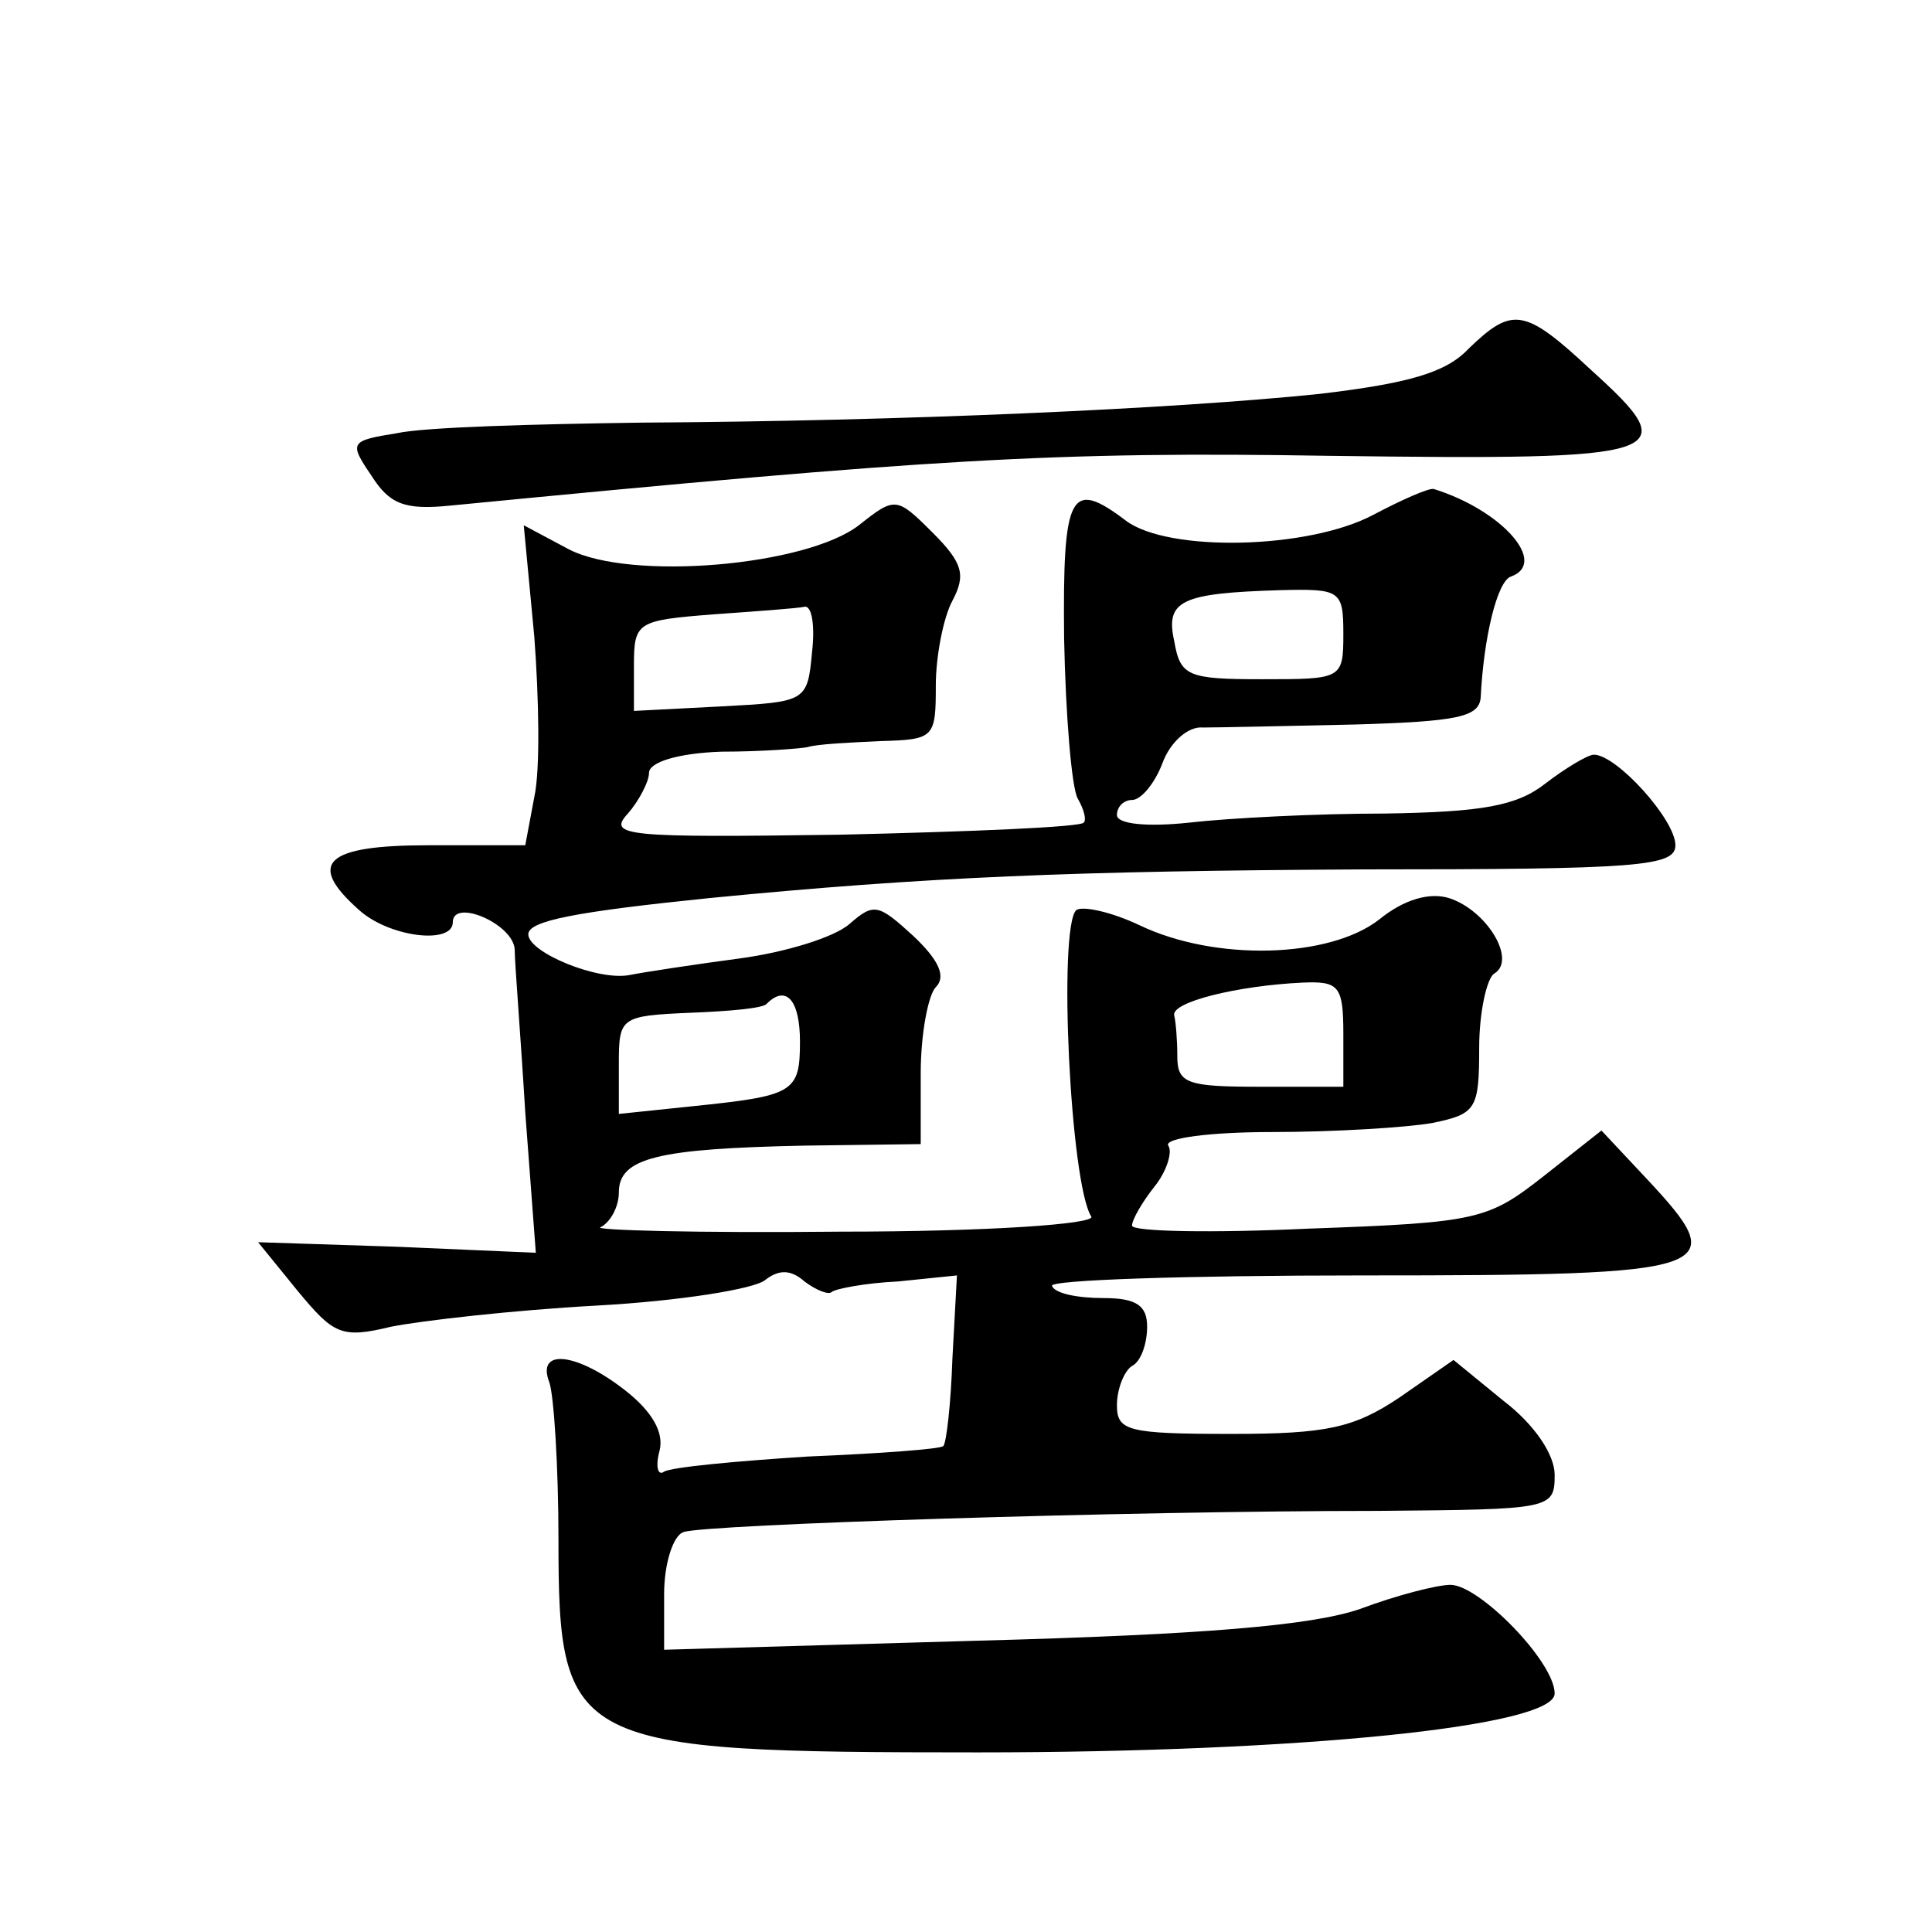 <?xml version="1.0" standalone="no"?>
<!DOCTYPE svg PUBLIC "-//W3C//DTD SVG 20010904//EN"
 "http://www.w3.org/TR/2001/REC-SVG-20010904/DTD/svg10.dtd">
<svg version="1.0" xmlns="http://www.w3.org/2000/svg"
 width="128pt" height="128pt" viewBox="0 0 128 128"
 preserveAspectRatio="xMidYMid meet">
<g transform="translate(0,128) scale(0.1,-0.1)"
fill="#0" stroke="none">
<path d="M973 1049 c-15 -16 -40 -23 -99 -30 -97 -10 -276 -18 -449 -19 -72 -1
-144 -3 -162 -7 -31 -5 -32 -6 -17 -28 12 -19 22 -23 52 -20 319 31 401 36 583
33 227 -3 236 0 173 57 -44 41 -52 42 -81 14z M910 939 c-43 -23 -136 -25 -164
-4 -37 28 -42 19 -41 -78 1 -51 5 -99 9 -106 4 -7 6 -14 4 -16 -2 -3 -75 -6 -161
-8 -142 -2 -155 -1 -141 14 7 8 14 21 14 27 0 7 19 13 48 14 26 0 52 2 57 3 6 2
27 3 48 4 36 1 37 2 37 37 0 19 5 45 11 56 9 17 7 25 -13 45 -24 24 -25 24 -49
5 -35 -27 -151 -37 -192 -16 l-30 16 7 -74 c3 -40 4 -88 0 -106 l-6 -32 -64 0 c-69
0 -81 -12 -46 -43 20 -18 62 -23 62 -8 0 16 40 -1 41 -18 0 -9 4 -58 7 -108 l7
-93 -92 4 -92 3 26 -32 c24 -29 29 -32 62 -24 20 4 81 11 136 14 55 3 105 11 112
17 9 7 17 7 26 -1 8 -6 16 -9 18 -7 2 2 22 6 44 7 l39 4 -3 -55 c-1 -30 -4 -56
-6 -58 -1 -2 -42 -5 -90 -7 -47 -3 -90 -7 -95 -10 -4 -3 -6 3 -3 14 3 12 -5 26
-23 40 -32 25 -59 28 -50 5 3 -9 6 -56 6 -104 0 -137 8 -141 278 -141 212 0 382
17 382 39 0 21 -50 72 -69 72 -9 0 -36 -7 -60 -16 -32 -11 -104 -17 -253 -21 l-208
-6 0 37 c0 20 6 39 13 41 14 5 293 14 460 14 115 1 117 1 117 24 0 13 -13 33 -34
49 l-33 27 -36 -25 c-30 -20 -48 -24 -111 -24 -69 0 -76 2 -76 19 0 11 5 23 10
26 6 3 10 15 10 26 0 14 -7 19 -29 19 -17 0 -32 3 -34 8 -3 4 90 7 206 7 237 0
245 3 188 64 l-30 32 -38 -30 c-37 -29 -43 -31 -156 -35 -64 -3 -117 -2 -117 2
0 4 7 16 15 26 8 10 12 23 9 27 -3 5 28 9 69 9 41 0 89 3 106 6 29 6 31 9 31 50
0 23 5 46 10 49 15 9 -5 42 -30 50 -13 4 -30 -1 -46 -14 -33 -26 -109 -28 -159
-4 -19 9 -38 13 -42 10 -12 -12 -4 -181 10 -203 3 -5 -69 -10 -166 -10 -95 -1 -166
1 -159 3 6 3 12 13 12 23 0 23 26 29 123 31 l77 1 0 47 c0 26 5 52 10 57 7 7 2
18 -15 34 -23 21 -26 22 -42 8 -10 -9 -43 -19 -73 -23 -30 -4 -63 -9 -73 -11 -21
-4 -67 15 -67 27 0 9 32 15 120 24 143 14 241 18 433 19 183 0 207 2 207 16 0 17
-39 60 -54 60 -4 0 -19 -9 -32 -19 -19 -15 -42 -19 -107 -20 -45 0 -103 -3 -129
-6 -28 -3 -48 -1 -48 5 0 6 5 10 10 10 6 0 15 11 20 24 5 14 17 25 27 24 10 0 55
1 101 2 68 2 82 5 83 18 2 40 11 77 20 80 25 9 -6 44 -51 58 -3 1 -21 -7 -40 -17z
m-20 -79 c0 -30 -1 -30 -54 -30 -49 0 -54 2 -58 25 -6 27 4 32 70 34 40 1 42 0
42 -29z m-352 -12 c-3 -33 -4 -33 -60 -36 l-58 -3 0 30 c0 29 2 30 53 34 28 2 56
4 60 5 5 1 7 -13 5 -30z m352 -253 l0 -35 -55 0 c-48 0 -55 2 -55 20 0 11 -1 23
-2 27 -3 9 42 20 85 22 24 1 27 -2 27 -34z m-360 -5 c0 -34 -4 -36 -72 -43 l-48
-5 0 33 c0 31 1 32 47 34 26 1 49 3 51 6 13 13 22 2 22 -25z"/>
</g>
</svg>
